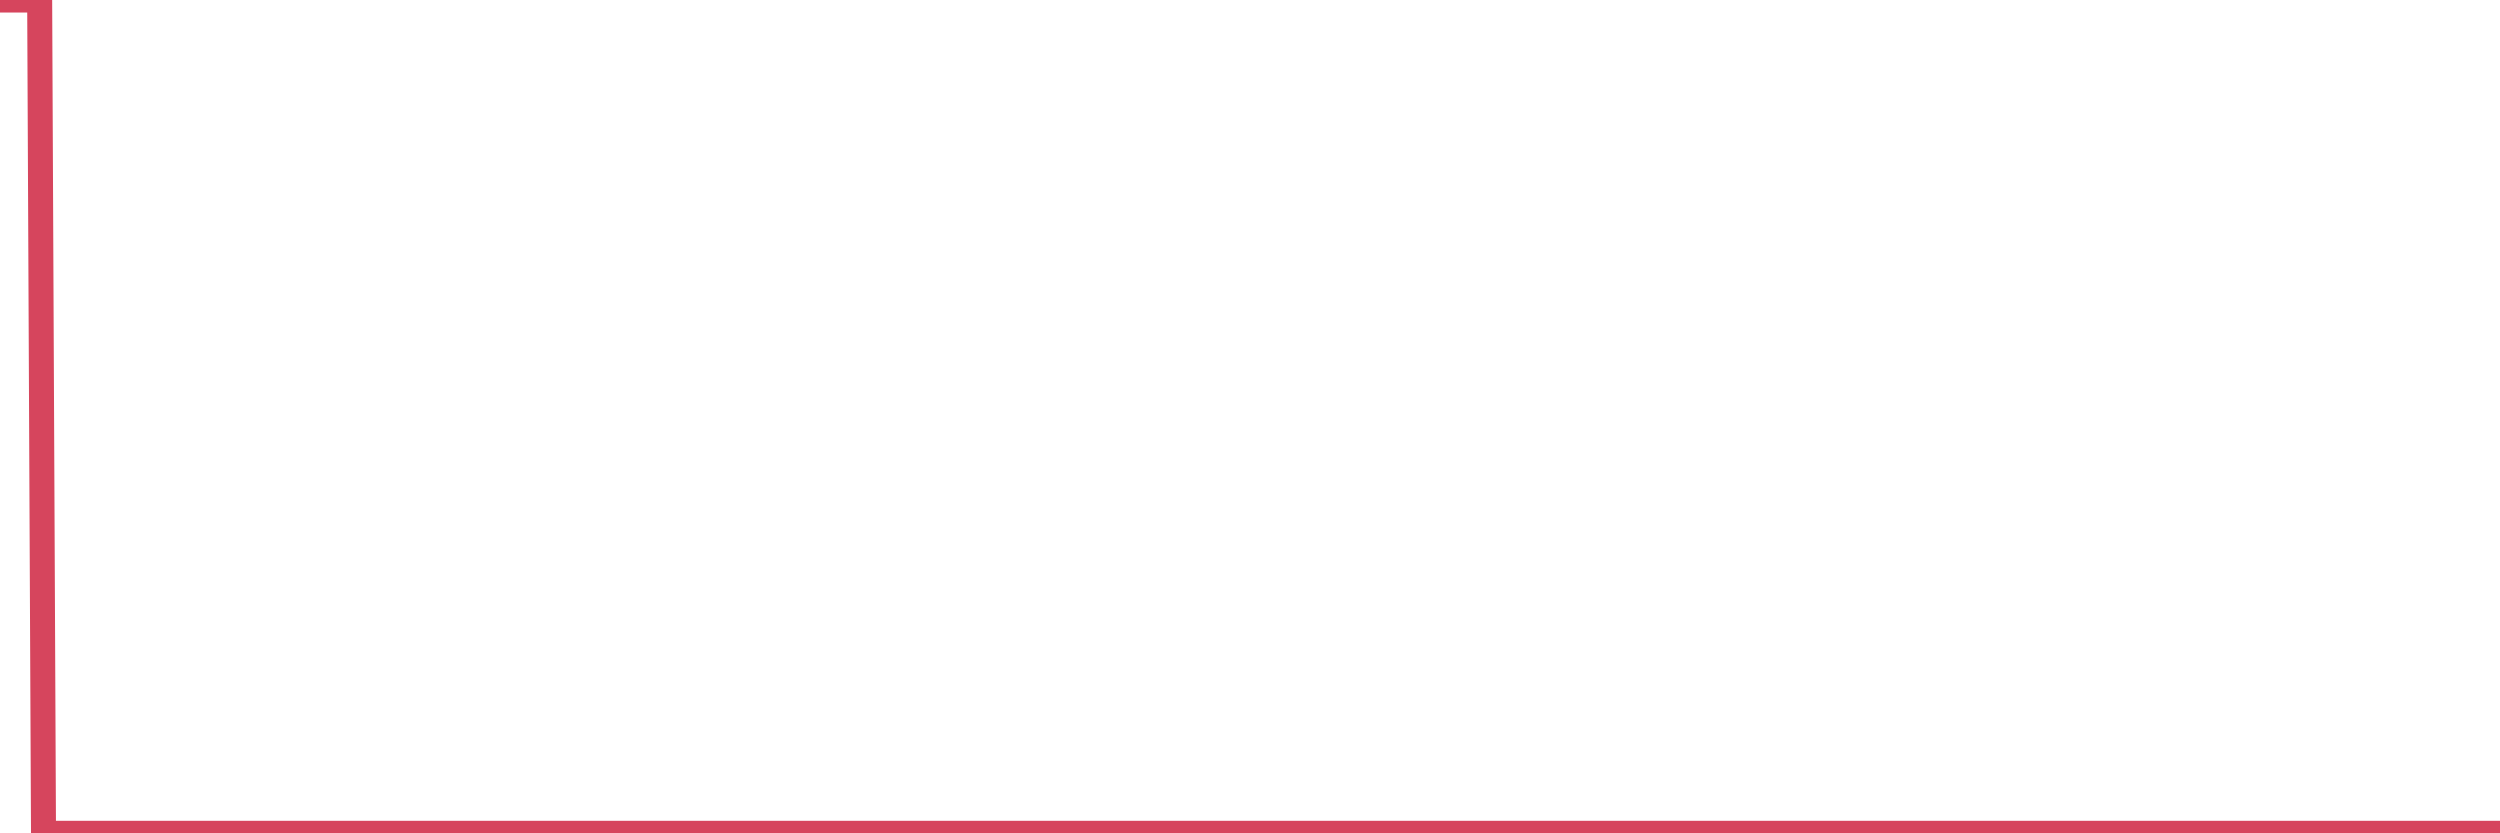 <?xml version="1.0"?><svg width="150px" height="50px" xmlns="http://www.w3.org/2000/svg" xmlns:xlink="http://www.w3.org/1999/xlink"> <polyline fill="none" stroke="#d6455d" stroke-width="1.5px" stroke-linecap="round" stroke-miterlimit="5" points="0.00,0.00 0.22,0.00 0.45,0.00 0.67,0.00 0.89,0.00 1.12,0.00 1.34,0.00 1.56,0.00 1.79,0.00 1.94,0.00 2.16,0.00 2.38,0.00 2.61,50.00 2.83,50.00 3.05,50.00 3.28,50.00 3.50,50.00 3.65,50.00 3.87,50.00 4.09,50.00 4.32,50.00 4.54,50.00 4.76,50.00 4.99,50.00 5.21,50.00 5.36,50.00 5.58,50.00 5.81,50.00 6.03,50.00 6.25,50.00 6.48,50.00 6.70,50.00 6.92,50.00 7.07,50.00 7.29,50.00 7.52,50.00 7.74,50.00 7.96,50.00 8.19,50.00 8.41,50.00 8.63,50.00 8.78,50.00 9.01,50.00 9.23,50.00 9.45,50.00 9.68,50.00 9.90,50.00 10.12,50.00 10.35,50.00 10.50,50.00 10.72,50.00 10.94,50.00 11.17,50.00 11.39,50.00 11.61,50.00 11.84,50.00 12.06,50.00 12.21,50.00 12.43,50.00 12.65,50.00 12.88,50.00 13.10,50.00 13.32,50.00 13.55,50.00 13.77,50.00 13.92,50.00 14.14,50.00 14.37,50.00 14.59,50.00 14.81,50.00 15.04,50.00 15.26,50.00 15.48,50.00 15.63,50.00 15.86,50.00 16.08,50.00 16.30,50.00 16.53,50.00 16.75,50.00 16.97,50.00 17.20,50.00 17.42,50.00 17.57,50.00 17.79,50.00 18.01,50.00 18.24,50.00 18.46,50.00 18.68,50.00 18.91,50.00 19.13,50.00 19.28,50.00 19.50,50.00 19.73,50.00 19.95,50.00 20.17,50.00 20.40,50.00 20.62,50.00 20.84,50.00 20.99,50.00 21.21,50.00 21.44,50.00 21.66,50.00 21.88,50.00 22.11,50.00 22.33,50.00 22.55,50.00 22.70,50.00 22.93,50.00 23.15,50.00 23.37,50.00 23.60,50.00 23.82,50.00 24.04,50.00 24.27,50.00 24.42,50.00 24.64,50.00 24.86,50.00 25.09,50.00 25.31,50.00 25.53,50.00 25.76,50.00 25.98,50.00 26.13,50.00 26.35,50.00 26.57,50.00 26.80,50.00 27.02,50.00 27.24,50.00 27.47,50.00 27.69,50.00 27.84,50.00 28.06,50.00 28.29,50.00 28.51,50.00 28.73,50.00 28.96,50.00 29.18,50.00 29.40,50.00 29.55,50.00 29.78,50.00 30.00,50.00 30.22,50.00 30.45,50.00 30.67,50.00 30.89,50.00 31.12,50.00 31.26,50.00 31.49,50.00 31.71,50.00 31.93,50.00 32.16,50.00 32.38,50.00 32.60,50.00 32.83,50.00 33.05,50.00 33.20,50.00 33.42,50.00 33.65,50.00 33.87,50.00 34.09,50.00 34.32,50.00 34.54,50.00 34.76,50.00 34.91,50.00 35.13,50.00 35.36,50.00 35.58,50.00 35.80,50.00 36.03,50.00 36.25,50.00 36.47,50.00 36.62,50.00 36.85,50.00 37.07,50.00 37.29,50.00 37.52,50.00 37.74,50.00 37.96,50.00 38.19,50.00 38.34,50.00 38.56,50.00 38.78,50.00 39.01,50.00 39.23,50.00 39.45,50.00 39.68,50.00 39.90,50.00 40.05,50.00 40.27,50.00 40.49,50.00 40.72,50.00 40.94,50.00 41.16,50.00 41.39,50.00 41.61,50.00 41.76,50.00 41.98,50.00 42.21,50.00 42.43,50.00 42.65,50.00 42.88,50.00 43.10,50.00 43.32,50.00 43.47,50.00 43.70,50.00 43.92,50.00 44.14,50.00 44.37,50.00 44.59,50.00 44.81,50.00 45.04,50.00 45.18,50.00 45.41,50.00 45.63,50.00 45.85,50.00 46.08,50.00 46.30,50.00 46.52,50.00 46.75,50.00 46.90,50.00 47.12,50.00 47.34,50.00 47.57,50.00 47.79,50.00 48.01,50.00 48.24,50.00 48.46,50.00 48.68,50.00 48.83,50.00 49.05,50.00 49.28,50.00 49.50,50.00 49.72,50.00 49.95,50.00 50.17,50.00 50.39,50.00 50.54,50.00 50.77,50.00 50.99,50.00 51.21,50.00 51.44,50.00 51.66,50.00 51.88,50.00 52.11,50.00 52.26,50.00 52.48,50.00 52.70,50.00 52.93,50.00 53.15,50.00 53.37,50.00 53.60,50.00 53.82,50.00 53.97,50.00 54.19,50.00 54.41,50.00 54.64,50.00 54.86,50.00 55.08,50.00 55.31,50.00 55.53,50.00 55.68,50.00 55.90,50.00 56.13,50.00 56.35,50.00 56.57,50.00 56.80,50.00 57.02,50.00 57.24,50.00 57.39,50.00 57.62,50.00 57.84,50.00 58.06,50.00 58.29,50.00 58.51,50.00 58.73,50.00 58.95,50.00 59.10,50.00 59.33,50.00 59.55,50.00 59.77,50.00 60.00,50.00 60.22,50.00 60.44,50.00 60.67,50.00 60.82,50.00 61.04,50.00 61.26,50.00 61.49,50.00 61.71,50.00 61.93,50.00 62.16,50.00 62.38,50.00 62.53,50.00 62.75,50.00 62.97,50.00 63.20,50.00 63.42,50.00 63.64,50.00 63.87,50.00 64.09,50.00 64.24,50.00 64.46,50.00 64.69,50.00 64.91,50.00 65.13,50.00 65.36,50.00 65.58,50.00 65.80,50.00 66.03,50.00 66.18,50.00 66.40,50.00 66.62,50.00 66.85,50.00 67.07,50.00 67.29,50.00 67.52,50.00 67.74,50.00 67.89,50.00 68.11,50.00 68.33,50.00 68.56,50.00 68.78,50.00 69.00,50.00 69.23,50.00 69.45,50.00 69.60,50.00 69.82,50.00 70.05,50.00 70.27,50.00 70.49,50.00 70.72,50.00 70.94,50.00 71.16,50.00 71.31,50.00 71.54,50.00 71.76,50.00 71.98,50.00 72.20,50.00 72.43,50.00 72.65,50.00 72.87,50.00 73.02,50.00 73.25,50.00 73.47,50.00 73.69,50.00 73.92,50.00 74.14,50.00 74.36,50.00 74.59,50.00 74.74,50.00 74.96,50.00 75.18,50.00 75.41,50.00 75.63,50.00 75.85,50.00 76.08,50.00 76.30,50.00 76.45,50.00 76.67,50.00 76.89,50.00 77.12,50.00 77.34,50.00 77.56,50.00 77.79,50.00 78.01,50.00 78.16,50.00 78.38,50.00 78.61,50.00 78.83,50.00 79.05,50.00 79.28,50.00 79.50,50.00 79.72,50.00 79.87,50.00 80.10,50.00 80.32,50.00 80.54,50.00 80.77,50.00 80.99,50.00 81.21,50.00 81.44,50.00 81.66,50.00 81.81,50.00 82.03,50.00 82.25,50.00 82.48,50.00 82.70,50.00 82.92,50.00 83.15,50.00 83.37,50.00 83.52,50.00 83.74,50.00 83.97,50.00 84.19,50.00 84.41,50.00 84.64,50.00 84.86,50.00 85.08,50.00 85.23,50.00 85.45,50.00 85.68,50.00 85.90,50.00 86.12,50.00 86.35,50.00 86.57,50.00 86.79,50.00 86.94,50.00 87.17,50.00 87.39,50.00 87.61,50.00 87.84,50.00 88.06,50.00 88.28,50.00 88.51,50.00 88.66,50.00 88.88,50.00 89.10,50.00 89.33,50.00 89.55,50.00 89.77,50.00 90.00,50.00 90.22,50.00 90.37,50.00 90.59,50.00 90.81,50.00 91.04,50.00 91.26,50.00 91.48,50.00 91.71,50.00 91.93,50.00 92.08,50.00 92.30,50.00 92.53,50.00 92.75,50.00 92.97,50.00 93.20,50.00 93.42,50.00 93.64,50.00 93.79,50.00 94.02,50.00 94.24,50.00 94.46,50.00 94.69,50.00 94.91,50.00 95.13,50.00 95.36,50.00 95.50,50.00 95.73,50.00 95.95,50.00 96.17,50.00 96.40,50.00 96.62,50.00 96.84,50.00 97.07,50.00 97.29,50.00 97.44,50.00 97.66,50.00 97.89,50.00 98.11,50.00 98.33,50.00 98.56,50.00 98.78,50.00 99.00,50.00 99.15,50.00 99.37,50.00 99.60,50.00 99.82,50.00 100.04,50.00 100.27,50.00 100.49,50.00 100.71,50.00 100.86,50.00 101.09,50.00 101.31,50.00 101.53,50.00 101.76,50.00 101.98,50.00 102.20,50.00 102.43,50.00 102.58,50.00 102.80,50.00 103.02,50.00 103.25,50.00 103.47,50.00 103.69,50.00 103.92,50.00 104.14,50.00 104.29,50.00 104.51,50.00 104.73,50.00 104.96,50.00 105.18,50.00 105.40,50.00 105.63,50.00 105.85,50.00 106.00,50.00 106.22,50.00 106.45,50.00 106.67,50.00 106.89,50.00 107.12,50.00 107.34,50.00 107.56,50.00 107.71,50.00 107.94,50.00 108.16,50.00 108.38,50.00 108.61,50.00 108.83,50.00 109.05,50.00 109.28,50.00 109.42,50.00 109.65,50.00 109.87,50.00 110.09,50.00 110.32,50.00 110.54,50.00 110.76,50.00 110.99,50.00 111.14,50.00 111.36,50.00 111.58,50.00 111.81,50.00 112.03,50.00 112.25,50.00 112.48,50.00 112.70,50.00 112.92,50.00 113.07,50.00 113.29,50.00 113.52,50.00 113.74,50.00 113.96,50.00 114.19,50.00 114.41,50.00 114.63,50.00 114.78,50.00 115.01,50.00 115.23,50.00 115.45,50.00 115.68,50.00 115.90,50.00 116.12,50.00 116.35,50.00 116.50,50.00 116.72,50.00 116.94,50.00 117.17,50.00 117.39,50.00 117.61,50.00 117.84,50.00 118.06,50.00 118.21,50.00 118.43,50.00 118.65,50.00 118.88,50.00 119.10,50.00 119.32,50.00 119.55,50.00 119.77,50.00 119.92,50.00 120.14,50.00 120.37,50.00 120.59,50.00 120.81,50.00 121.04,50.00 121.26,50.00 121.48,50.00 121.63,50.00 121.86,50.00 122.08,50.00 122.30,50.00 122.53,50.00 122.75,50.00 122.97,50.00 123.20,50.00 123.34,50.00 123.57,50.00 123.79,50.00 124.01,50.00 124.24,50.00 124.46,50.00 124.68,50.00 124.91,50.00 125.06,50.00 125.28,50.00 125.50,50.00 125.73,50.00 125.95,50.00 126.17,50.00 126.40,50.00 126.62,50.00 126.77,50.00 126.99,50.00 127.21,50.00 127.44,50.00 127.66,50.00 127.88,50.00 128.11,50.00 128.33,50.00 128.48,50.00 128.70,50.00 128.93,50.00 129.15,50.00 129.37,50.00 129.60,50.00 129.82,50.00 130.04,50.00 130.27,50.00 130.42,50.00 130.64,50.00 130.86,50.00 131.09,50.00 131.31,50.00 131.53,50.00 131.76,50.00 131.98,50.00 132.13,50.00 132.35,50.00 132.57,50.00 132.80,50.00 133.02,50.00 133.24,50.00 133.47,50.00 133.69,50.00 133.84,50.00 134.06,50.00 134.29,50.00 134.51,50.00 134.73,50.00 134.96,50.00 135.18,50.00 135.40,50.00 135.55,50.00 135.78,50.00 136.00,50.00 136.22,50.00 136.45,50.00 136.67,50.00 136.89,50.00 137.12,50.00 137.26,50.00 137.49,50.00 137.71,50.00 137.93,50.00 138.16,50.00 138.38,50.00 138.60,50.00 138.83,50.00 138.98,50.00 139.20,50.00 139.42,50.00 139.65,50.00 139.87,50.00 140.09,50.00 140.32,50.00 140.54,50.00 140.69,50.00 140.91,50.00 141.13,50.00 141.36,50.00 141.58,50.00 141.80,50.00 142.03,50.00 142.25,50.00 142.40,50.00 142.62,50.00 142.85,50.00 143.07,50.00 143.29,50.00 143.52,50.00 143.74,50.00 143.96,50.00 144.11,50.00 144.34,50.00 144.56,50.00 144.78,50.00 145.01,50.00 145.23,50.00 145.45,50.00 145.68,50.00 145.90,50.00 146.05,50.00 146.27,50.00 146.49,50.00 146.72,50.00 146.94,50.00 147.16,50.00 147.39,50.00 147.61,50.00 147.76,50.00 147.98,50.00 148.21,50.00 148.43,50.00 148.65,50.00 148.88,50.00 149.10,50.00 149.32,50.00 149.47,50.00 149.70,50.00 149.92,50.00 150.00,50.00 "/></svg>